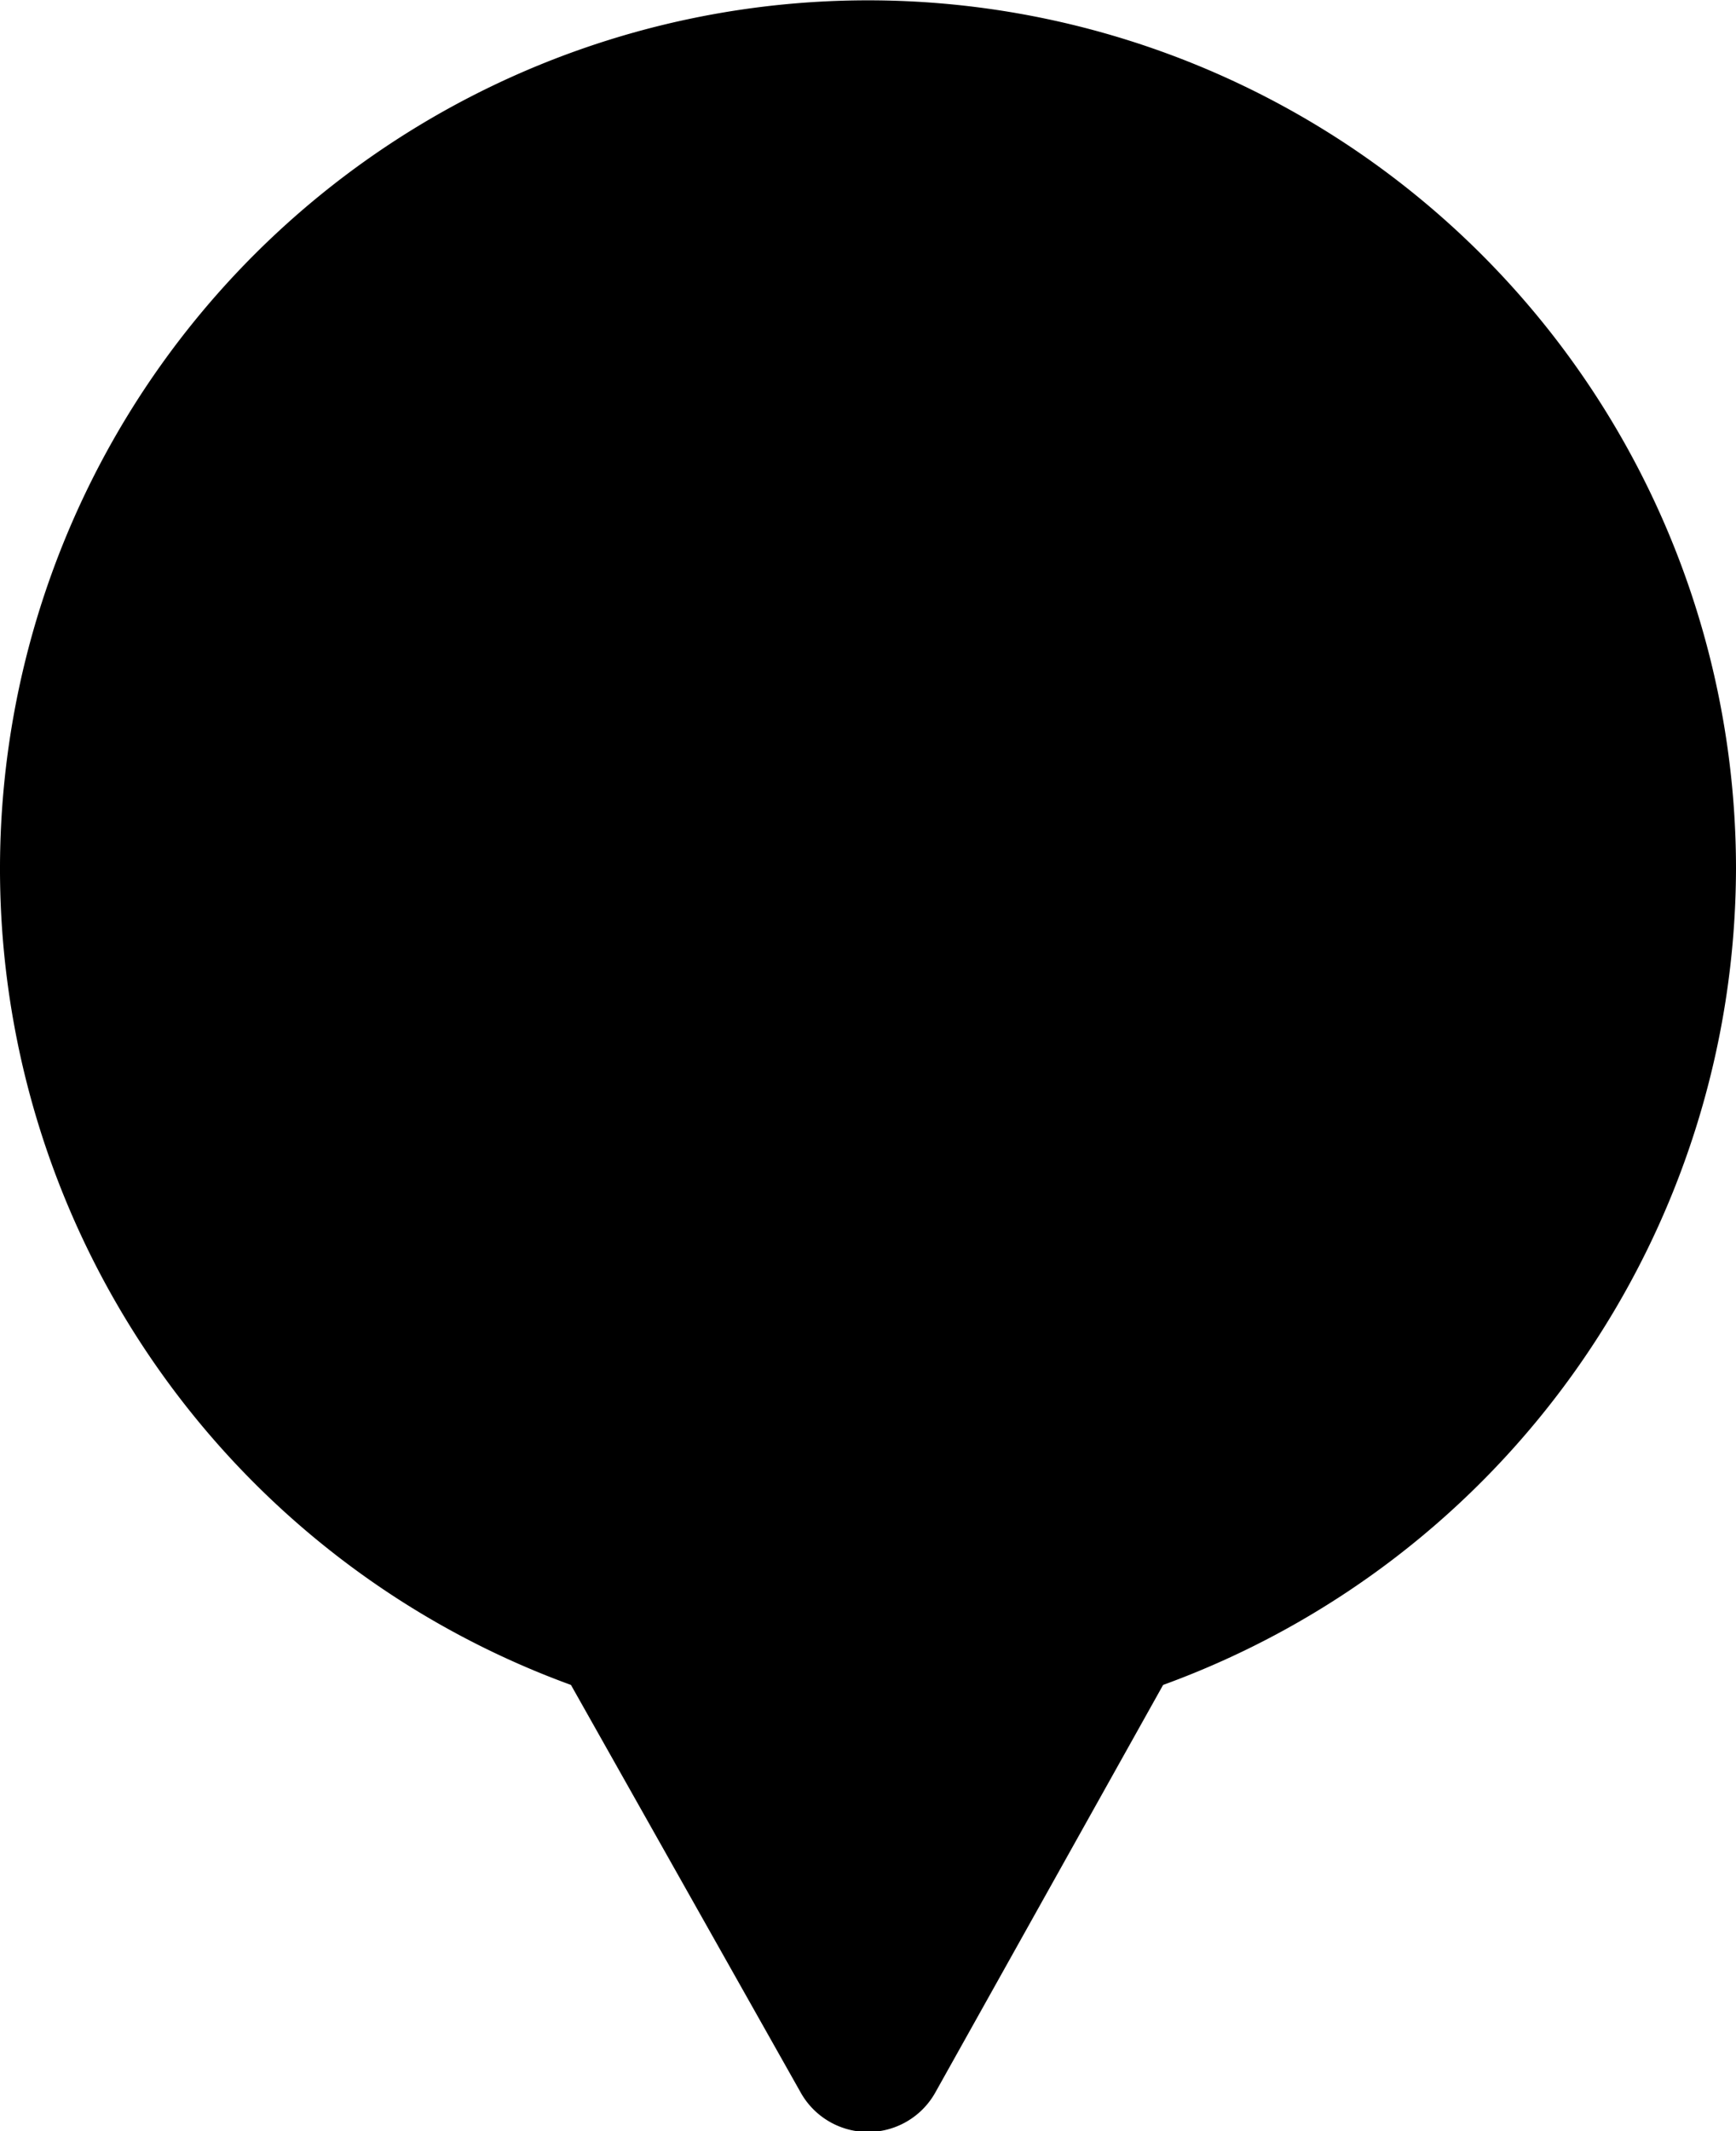 <svg data-name="Layer 1" xmlns="http://www.w3.org/2000/svg" viewBox="0 0 90 110.42">
  <title>Pin_plain</title>
  <path d="M109.7,59.8a45,45,0,1,0-60.4,42.3l11.9,21.1a4,4,0,0,0,7,0L80,102.1A45.12,45.12,0,0,0,109.7,59.8Z" transform="translate(-19.7 -14.8)"/>
</svg>
